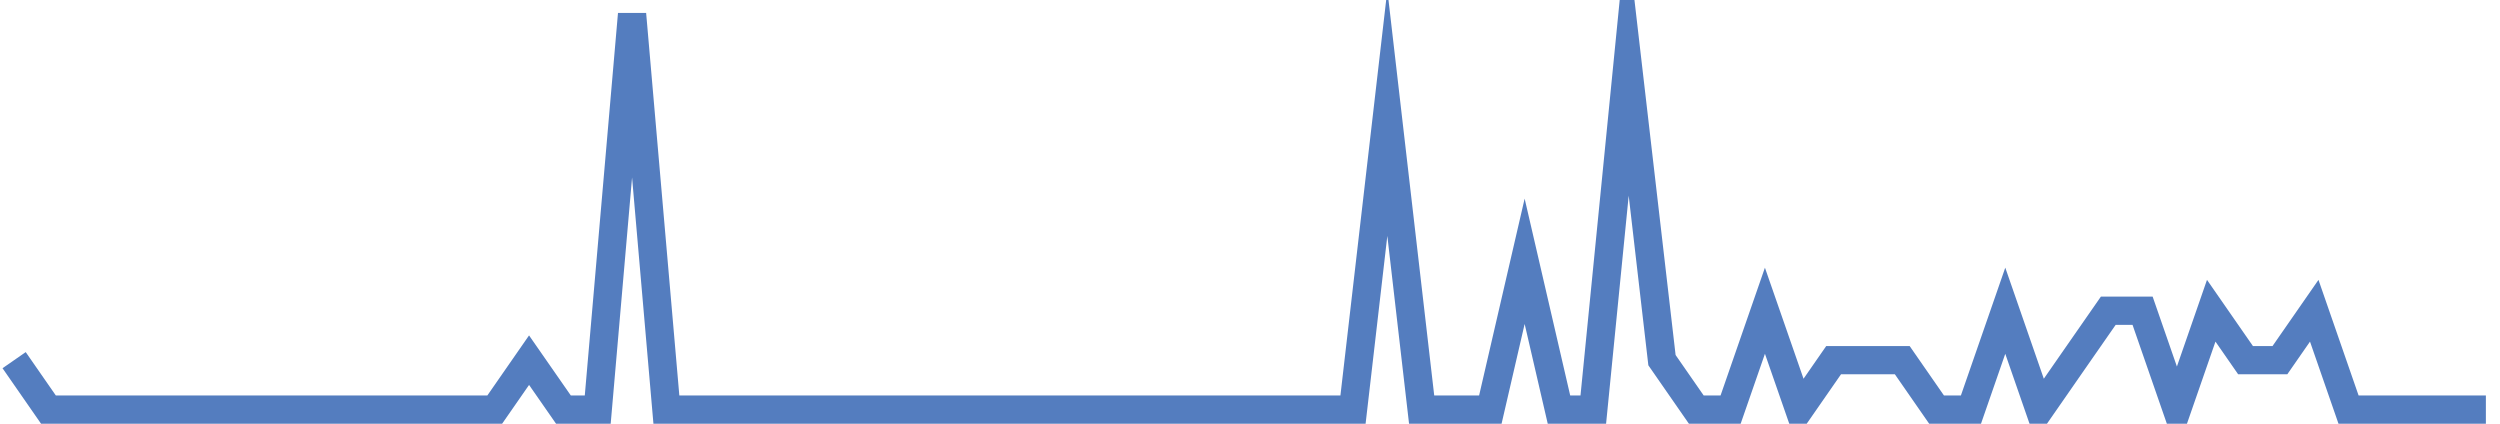 <?xml version="1.0" encoding="UTF-8"?>
<svg xmlns="http://www.w3.org/2000/svg" xmlns:xlink="http://www.w3.org/1999/xlink" width="177pt" height="30pt" viewBox="0 0 177 30" version="1.1">
<g id="surface14556321">
<path style="fill:none;stroke-width:2;stroke-linecap:butt;stroke-linejoin:miter;stroke:rgb(32.941%,49.02%,74.902%);stroke-opacity:1;stroke-miterlimit:10;" d="M 1 25.5 L 3.43 29 L 35.027 29 L 37.457 25.5 L 39.891 29 L 42.32 29 L 44.75 1 L 47.18 29 L 95.793 29 L 98.223 8 L 100.652 29 L 105.516 29 L 107.945 18.5 L 110.375 29 L 112.805 29 L 115.234 4.5 L 117.668 25.5 L 120.098 29 L 122.527 29 L 124.957 22 L 127.391 29 L 129.82 25.5 L 134.68 25.5 L 137.109 29 L 139.543 29 L 141.973 22 L 144.402 29 L 146.832 25.5 L 149.266 22 L 151.695 22 L 154.125 29 L 156.555 22 L 158.984 25.5 L 161.418 25.5 L 163.848 22 L 166.277 29 L 176 29 "/>
</g>
</svg>
